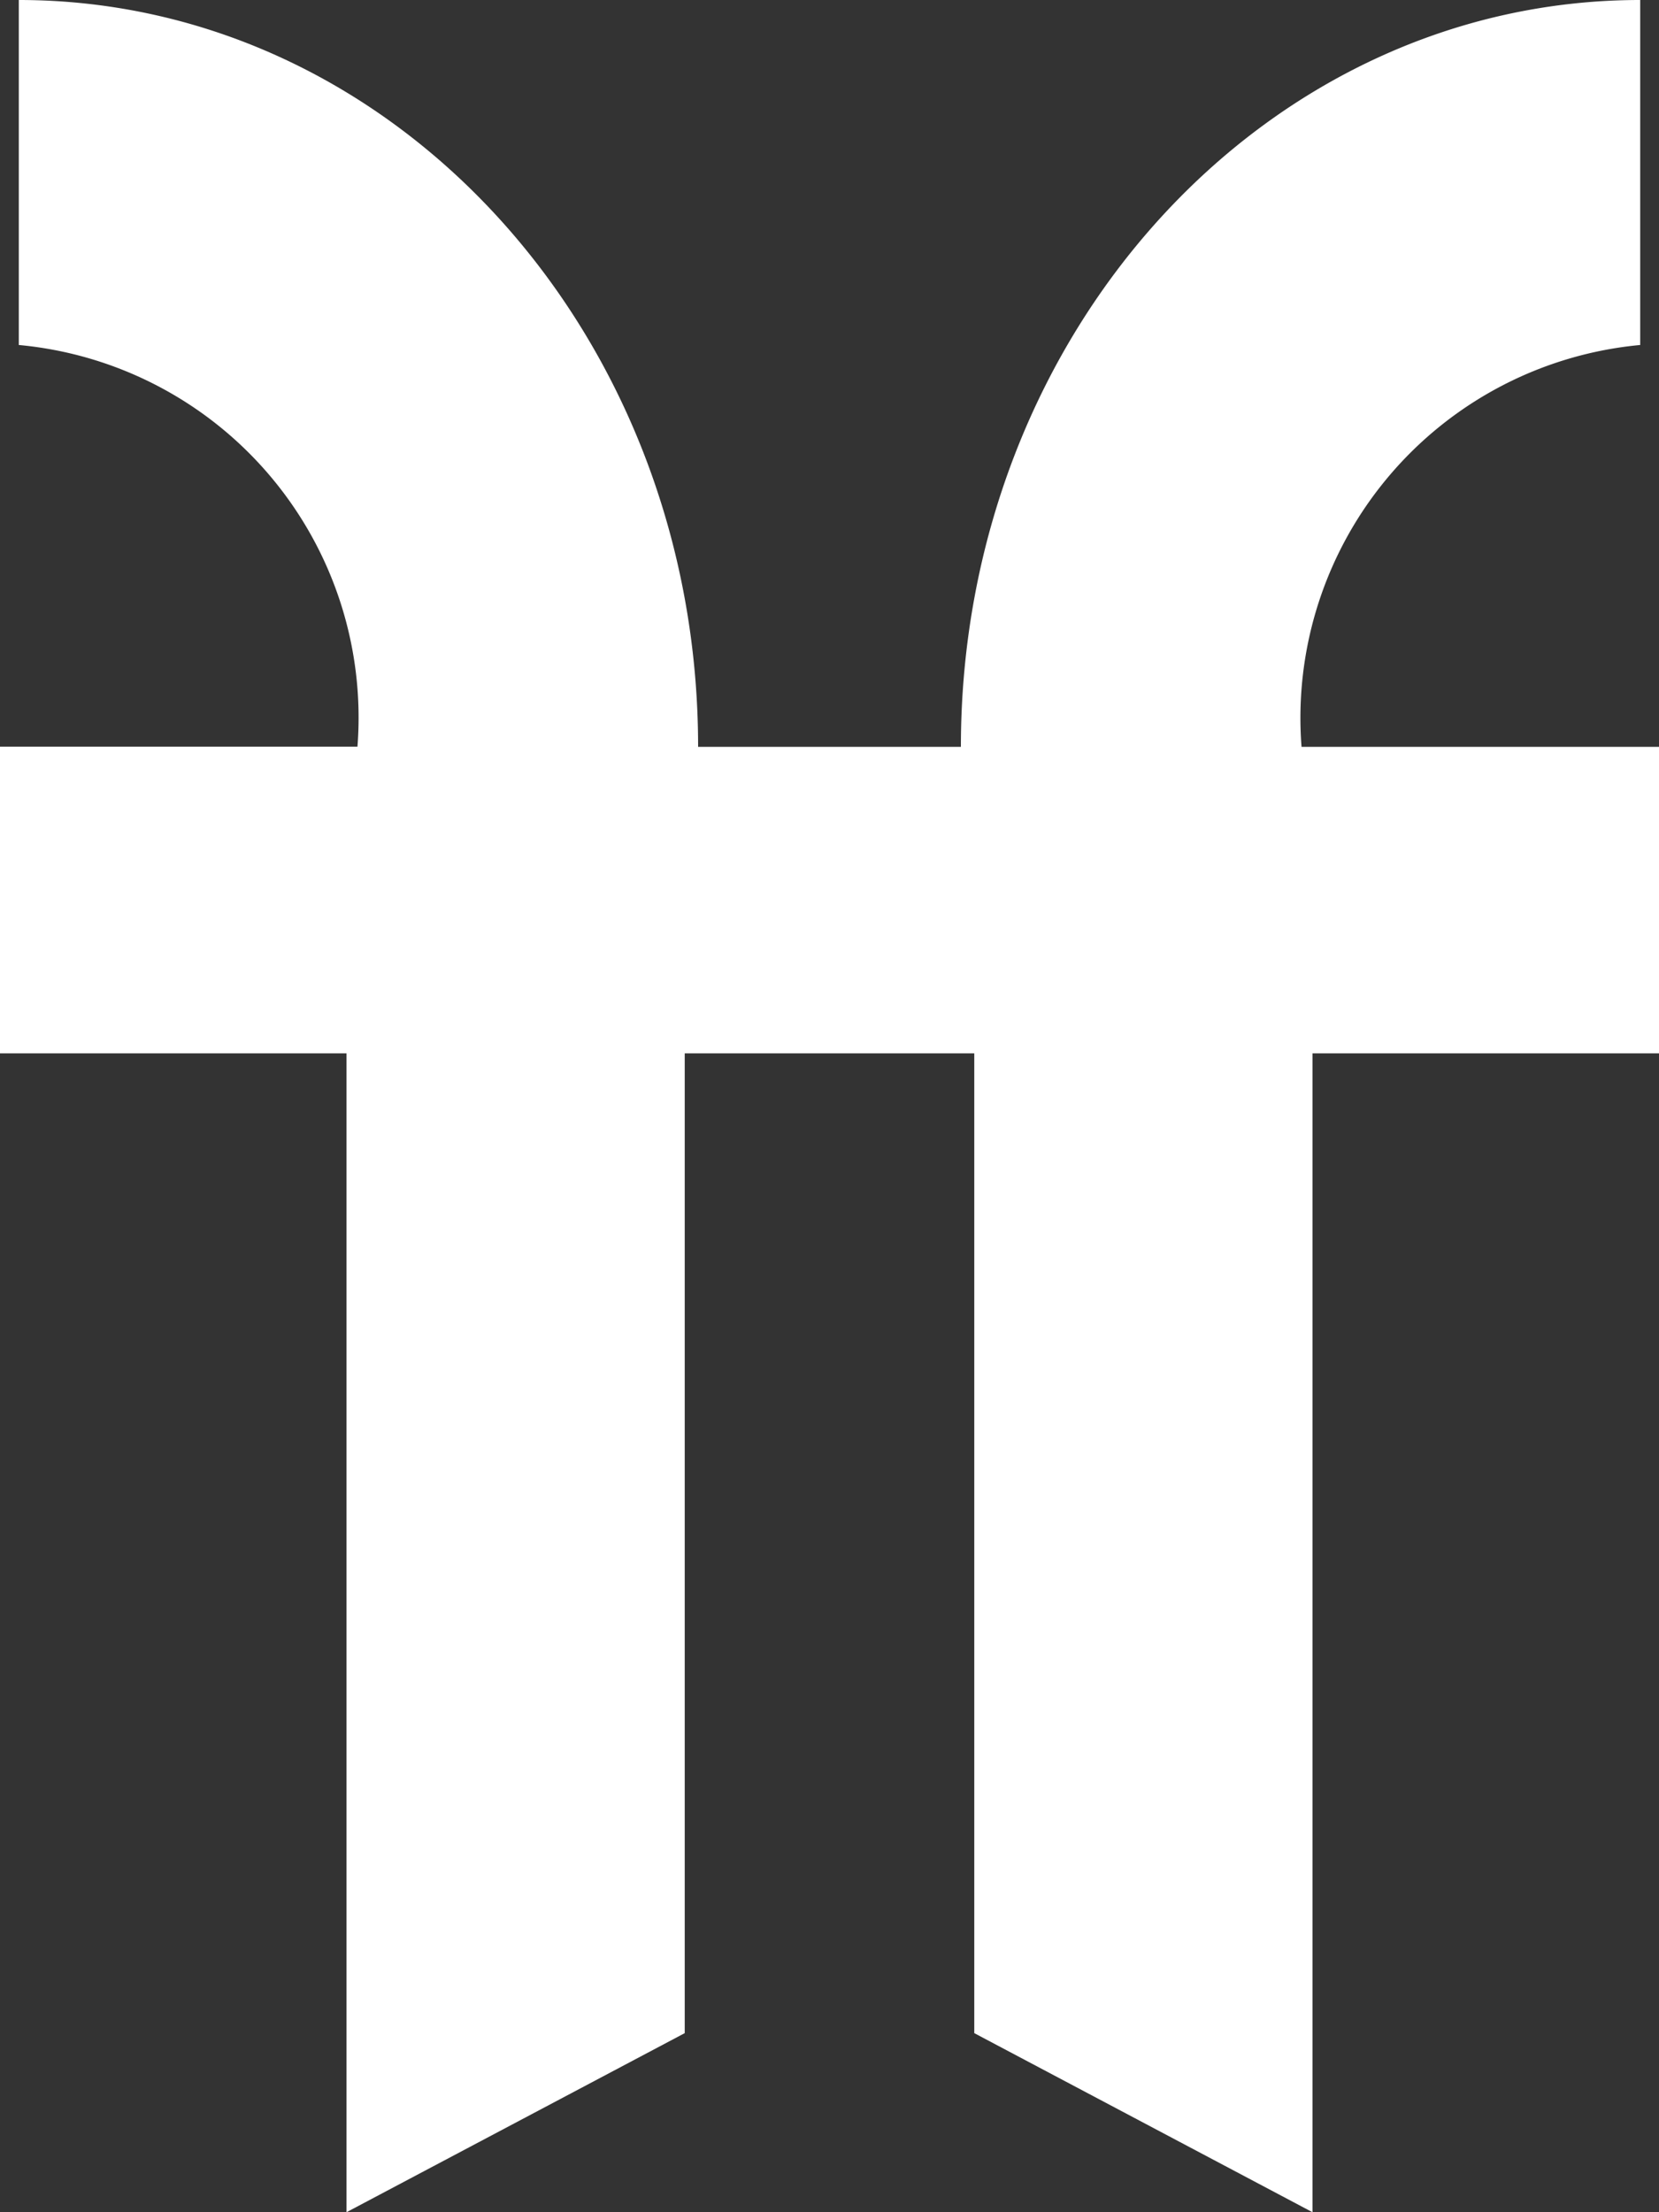 <svg viewBox="0 0 15 20" height="20" width="15" xmlns="http://www.w3.org/2000/svg" id="Layer_1">
  <rect x="0" y="0" width="15" height="20" fill="#333333" stroke="none"/>
  <path fill="#FFF" d="M0,9.523H3.133V20l3.058-1.619V9.523H8.809v8.858L11.867,20V9.523H15V6.752H11.768A3.386,3.386,0,0,1,14.83,3.119V0C11.435,0,8.688,3.021,8.688,6.752H6.312C6.312,3.021,3.565,0,.17,0V3.119A3.383,3.383,0,0,1,3.232,6.75H0Z" data-name="Path 92" id="Path_92"></path>
</svg>
